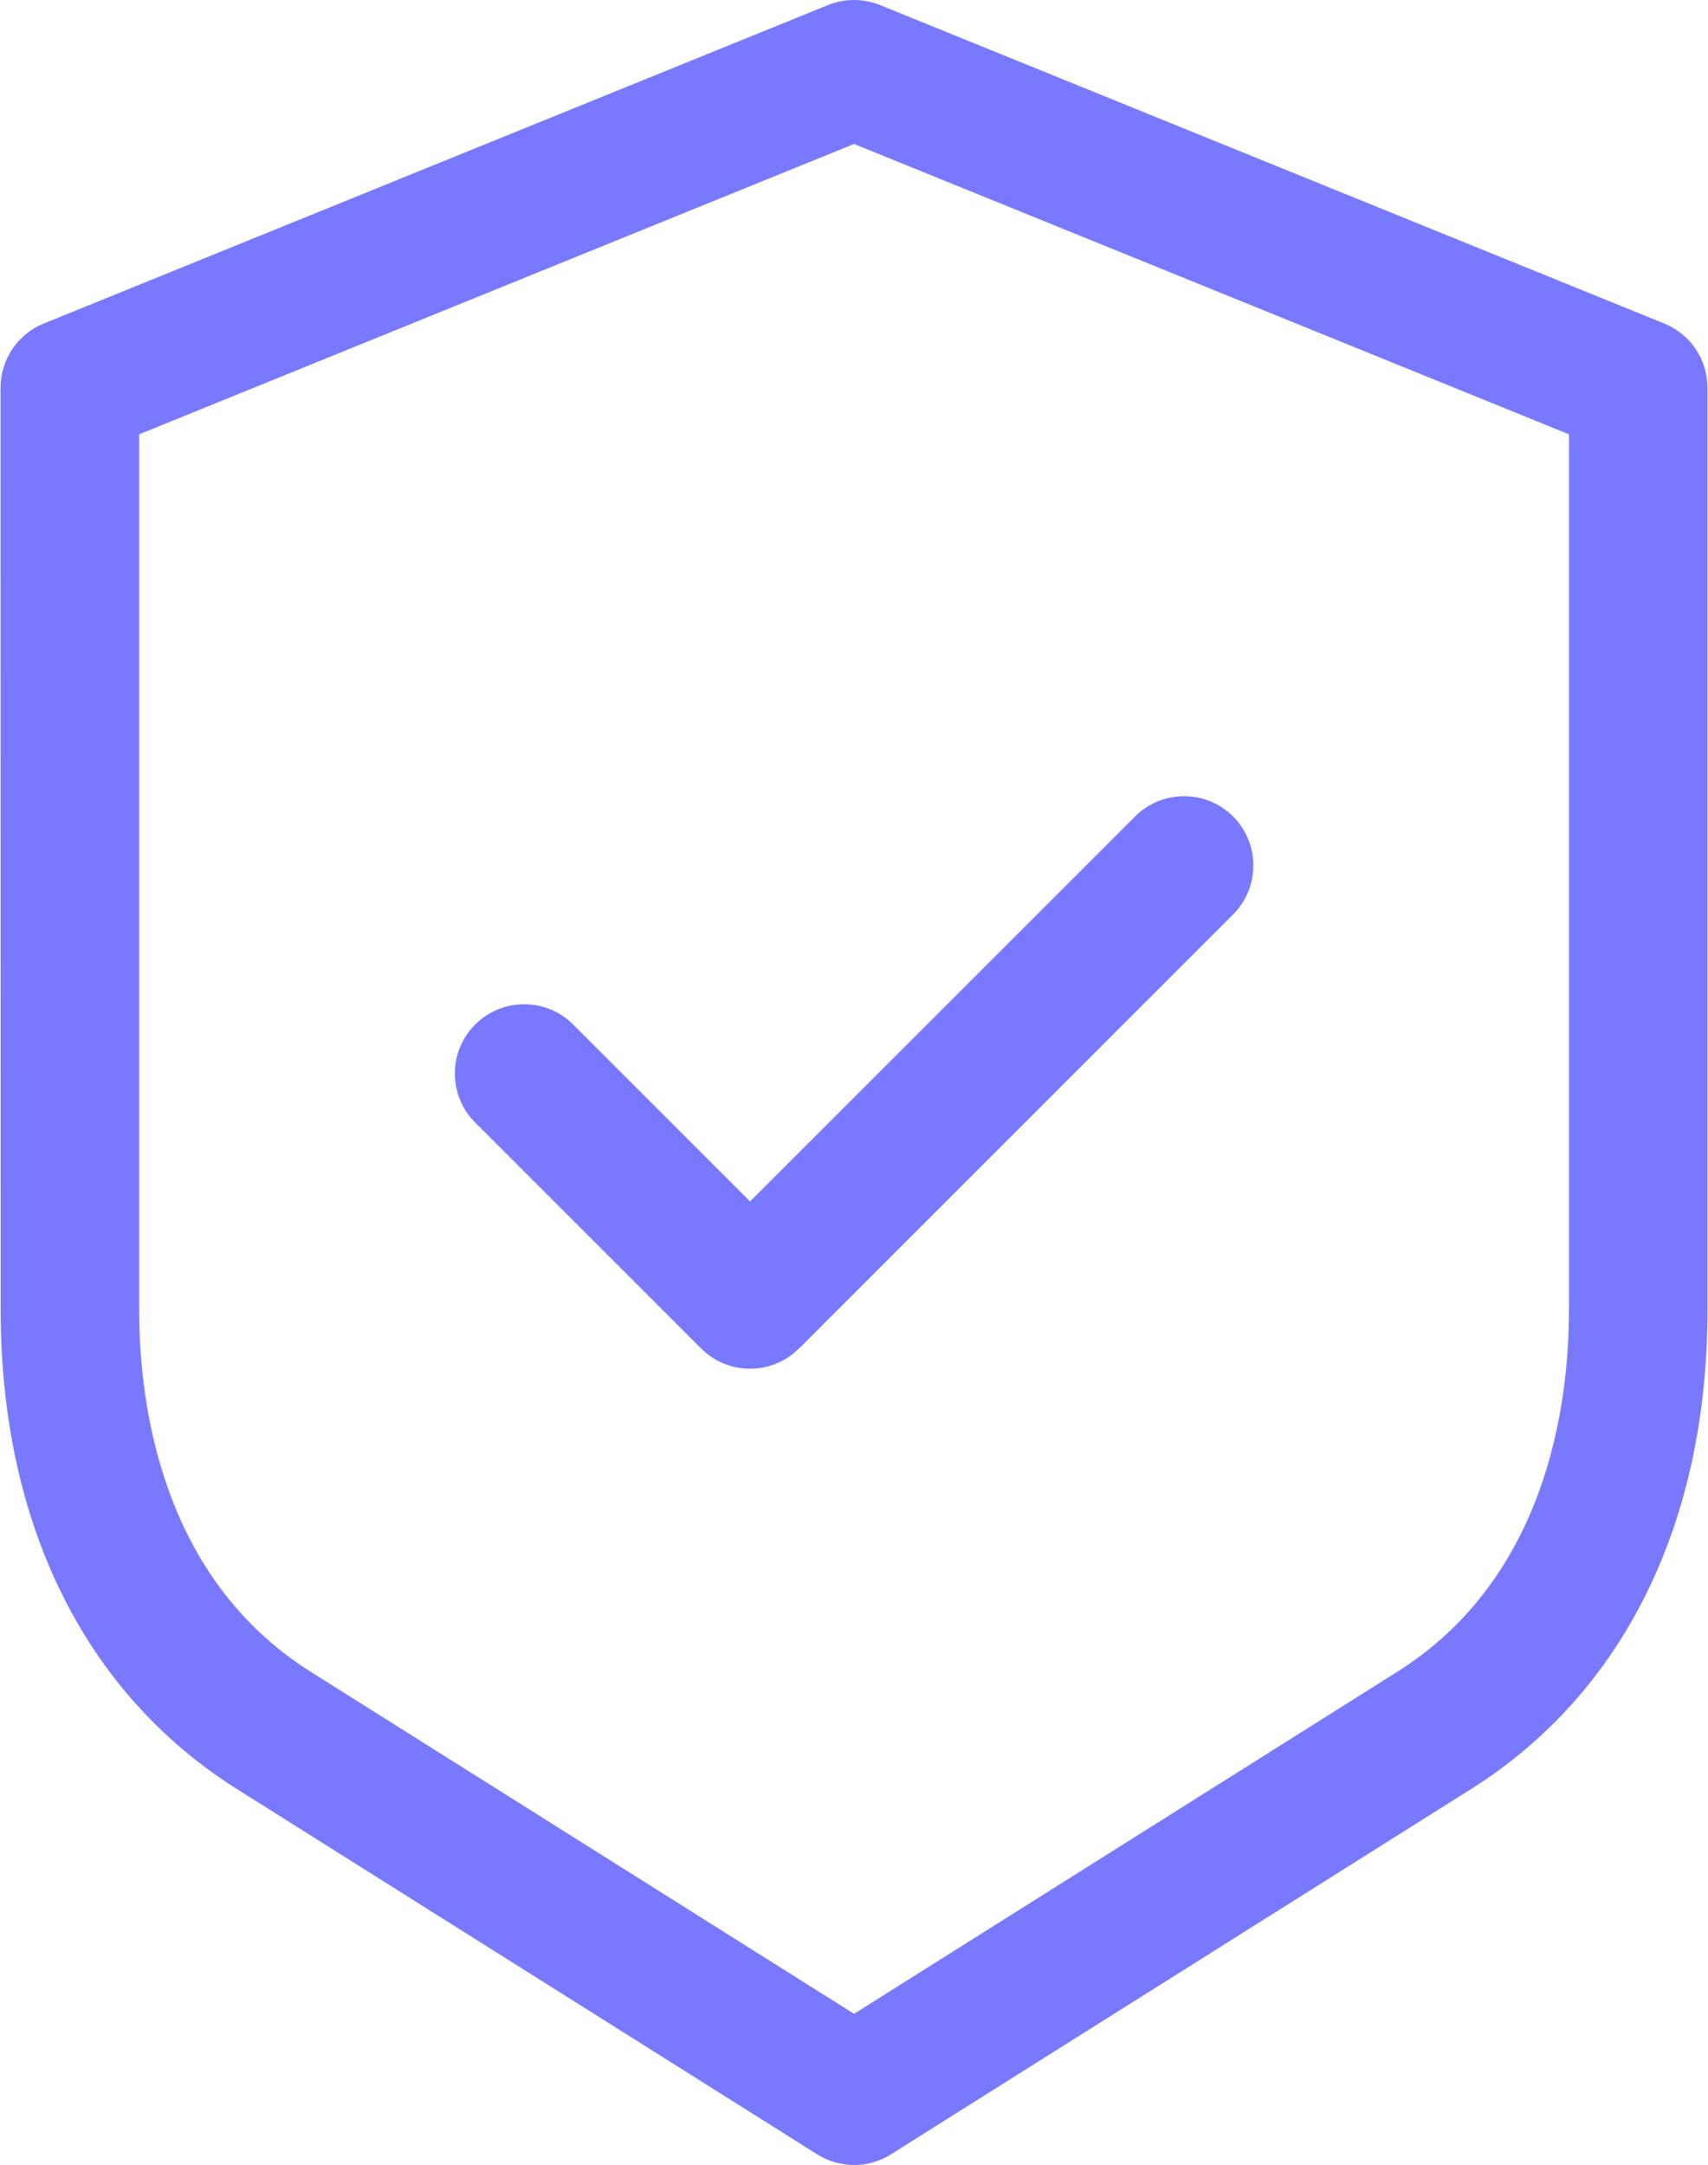 <svg width="71" height="90" viewBox="0 0 71 90" fill="none" xmlns="http://www.w3.org/2000/svg">
<path d="M35.503 90C34.971 90 34.439 89.851 33.969 89.556L9.85 74.372C3.513 70.382 0.028 63.315 0.028 54.465L0.023 16.116C0.023 14.943 0.735 13.888 1.821 13.448L34.417 0.211C35.111 -0.07 35.889 -0.07 36.584 0.211L69.18 13.448C70.266 13.888 70.978 14.943 70.978 16.116V54.465C70.978 63.311 67.488 70.382 61.151 74.372L37.036 89.556C36.566 89.851 36.035 90 35.503 90ZM5.786 18.054V54.464C5.786 58.402 6.713 65.591 12.918 69.498L35.503 83.715L58.082 69.498C64.292 65.587 65.22 58.401 65.22 54.464V18.054L35.502 5.985L5.786 18.054ZM33.218 56.055L51.258 38.015C52.383 36.89 52.383 35.066 51.258 33.941C50.133 32.816 48.309 32.816 47.184 33.941L31.178 49.942L23.826 42.59C22.701 41.465 20.877 41.465 19.752 42.59C18.627 43.715 18.627 45.539 19.752 46.664L29.143 56.055C29.706 56.618 30.444 56.899 31.178 56.899C31.916 56.899 32.65 56.618 33.213 56.055L33.218 56.055Z" fill="#7979FF"/>
</svg>
